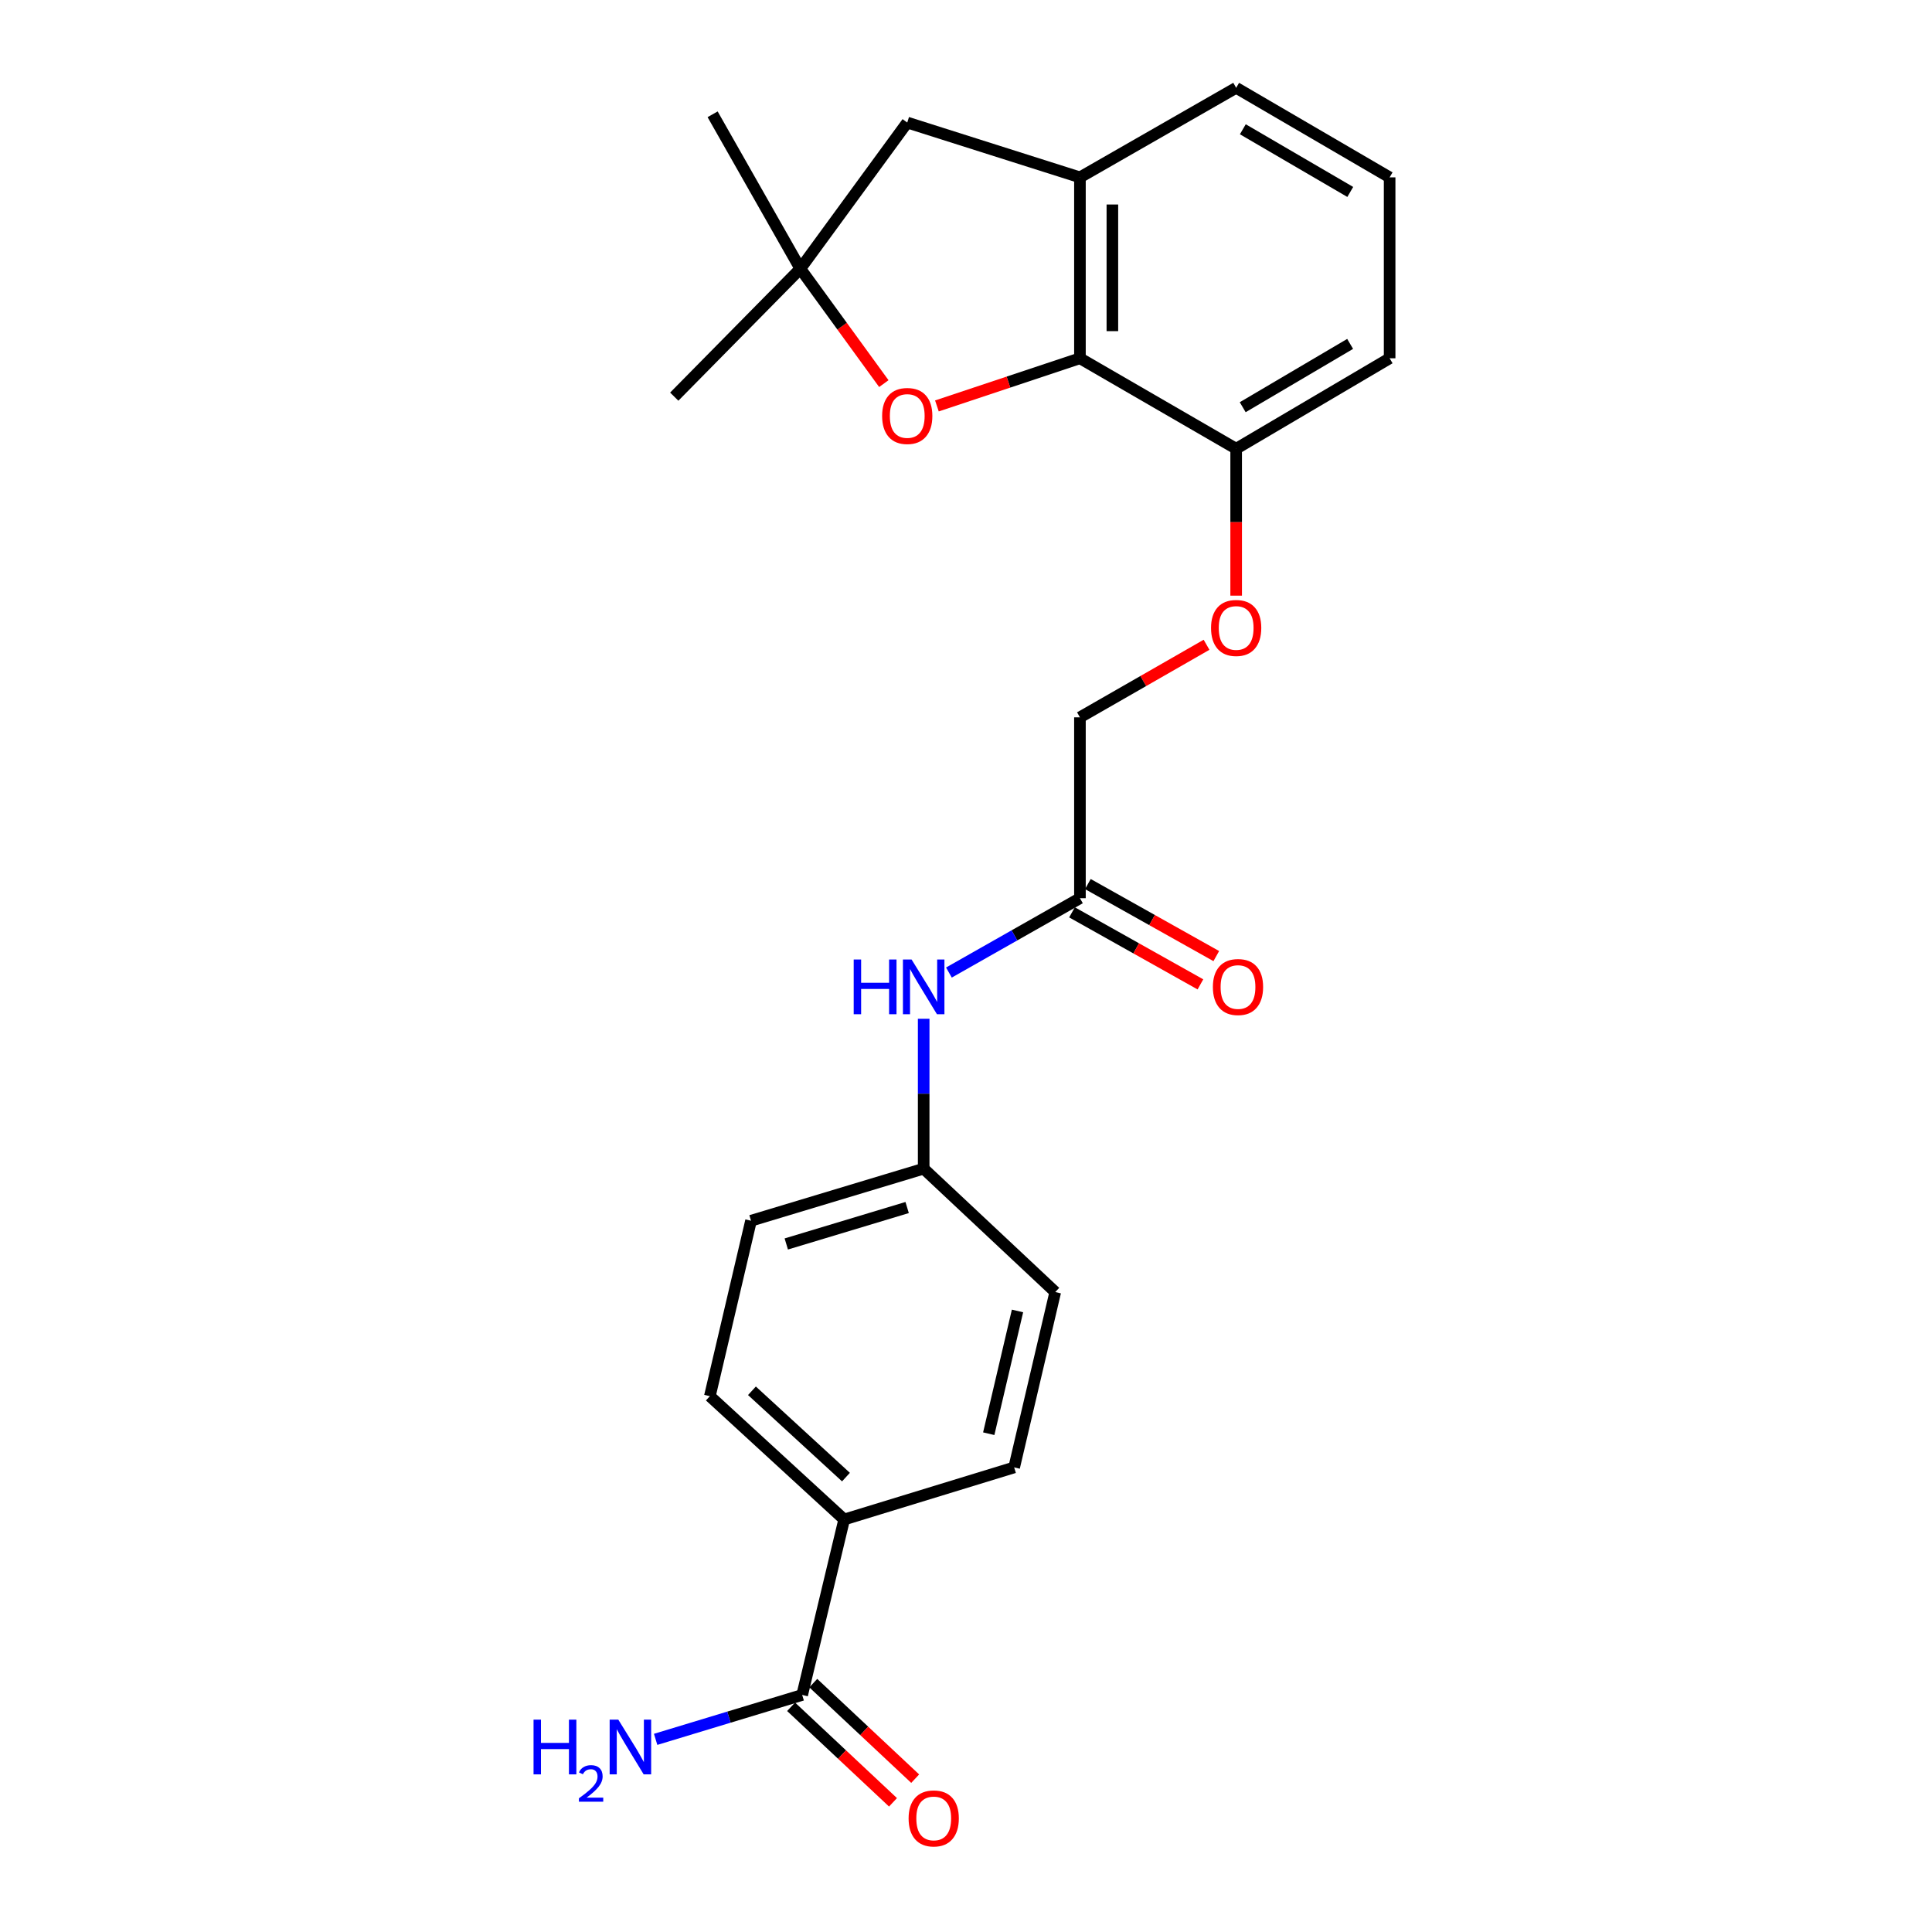 <?xml version='1.0' encoding='iso-8859-1'?>
<svg version='1.1' baseProfile='full'
              xmlns='http://www.w3.org/2000/svg'
                      xmlns:rdkit='http://www.rdkit.org/xml'
                      xmlns:xlink='http://www.w3.org/1999/xlink'
                  xml:space='preserve'
width='1000px' height='1000px' viewBox='0 0 1000 1000'>
<!-- END OF HEADER -->
<rect style='opacity:1.0;fill:#FFFFFF;stroke:none' width='1000' height='1000' x='0' y='0'> </rect>
<path class='bond-0' d='M 558.974,185.444 L 521.958,197.777' style='fill:none;fill-rule:evenodd;stroke:#000000;stroke-width:6px;stroke-linecap:butt;stroke-linejoin:miter;stroke-opacity:1' />
<path class='bond-0' d='M 521.958,197.777 L 484.943,210.11' style='fill:none;fill-rule:evenodd;stroke:#FF0000;stroke-width:6px;stroke-linecap:butt;stroke-linejoin:miter;stroke-opacity:1' />
<path class='bond-1' d='M 558.974,185.444 L 558.974,91.803' style='fill:none;fill-rule:evenodd;stroke:#000000;stroke-width:6px;stroke-linecap:butt;stroke-linejoin:miter;stroke-opacity:1' />
<path class='bond-1' d='M 575.764,171.398 L 575.764,105.85' style='fill:none;fill-rule:evenodd;stroke:#000000;stroke-width:6px;stroke-linecap:butt;stroke-linejoin:miter;stroke-opacity:1' />
<path class='bond-7' d='M 558.974,185.444 L 639.835,232.259' style='fill:none;fill-rule:evenodd;stroke:#000000;stroke-width:6px;stroke-linecap:butt;stroke-linejoin:miter;stroke-opacity:1' />
<path class='bond-2' d='M 457.47,198.554 L 435.863,168.824' style='fill:none;fill-rule:evenodd;stroke:#FF0000;stroke-width:6px;stroke-linecap:butt;stroke-linejoin:miter;stroke-opacity:1' />
<path class='bond-2' d='M 435.863,168.824 L 414.256,139.095' style='fill:none;fill-rule:evenodd;stroke:#000000;stroke-width:6px;stroke-linecap:butt;stroke-linejoin:miter;stroke-opacity:1' />
<path class='bond-5' d='M 558.974,91.803 L 469.587,63.429' style='fill:none;fill-rule:evenodd;stroke:#000000;stroke-width:6px;stroke-linecap:butt;stroke-linejoin:miter;stroke-opacity:1' />
<path class='bond-19' d='M 558.974,91.803 L 639.835,45.455' style='fill:none;fill-rule:evenodd;stroke:#000000;stroke-width:6px;stroke-linecap:butt;stroke-linejoin:miter;stroke-opacity:1' />
<path class='bond-20' d='M 414.256,139.095 L 348.99,205.302' style='fill:none;fill-rule:evenodd;stroke:#000000;stroke-width:6px;stroke-linecap:butt;stroke-linejoin:miter;stroke-opacity:1' />
<path class='bond-21' d='M 414.256,139.095 L 368.849,59.157' style='fill:none;fill-rule:evenodd;stroke:#000000;stroke-width:6px;stroke-linecap:butt;stroke-linejoin:miter;stroke-opacity:1' />
<path class='bond-24' d='M 414.256,139.095 L 469.587,63.429' style='fill:none;fill-rule:evenodd;stroke:#000000;stroke-width:6px;stroke-linecap:butt;stroke-linejoin:miter;stroke-opacity:1' />
<path class='bond-3' d='M 415.207,877.301 L 436.941,786.488' style='fill:none;fill-rule:evenodd;stroke:#000000;stroke-width:6px;stroke-linecap:butt;stroke-linejoin:miter;stroke-opacity:1' />
<path class='bond-10' d='M 409.466,883.426 L 435.84,908.152' style='fill:none;fill-rule:evenodd;stroke:#000000;stroke-width:6px;stroke-linecap:butt;stroke-linejoin:miter;stroke-opacity:1' />
<path class='bond-10' d='M 435.84,908.152 L 462.215,932.879' style='fill:none;fill-rule:evenodd;stroke:#FF0000;stroke-width:6px;stroke-linecap:butt;stroke-linejoin:miter;stroke-opacity:1' />
<path class='bond-10' d='M 420.949,871.177 L 447.324,895.904' style='fill:none;fill-rule:evenodd;stroke:#000000;stroke-width:6px;stroke-linecap:butt;stroke-linejoin:miter;stroke-opacity:1' />
<path class='bond-10' d='M 447.324,895.904 L 473.698,920.631' style='fill:none;fill-rule:evenodd;stroke:#FF0000;stroke-width:6px;stroke-linecap:butt;stroke-linejoin:miter;stroke-opacity:1' />
<path class='bond-15' d='M 415.207,877.301 L 377.283,888.795' style='fill:none;fill-rule:evenodd;stroke:#000000;stroke-width:6px;stroke-linecap:butt;stroke-linejoin:miter;stroke-opacity:1' />
<path class='bond-15' d='M 377.283,888.795 L 339.359,900.29' style='fill:none;fill-rule:evenodd;stroke:#0000FF;stroke-width:6px;stroke-linecap:butt;stroke-linejoin:miter;stroke-opacity:1' />
<path class='bond-4' d='M 558.974,464.908 L 558.974,371.296' style='fill:none;fill-rule:evenodd;stroke:#000000;stroke-width:6px;stroke-linecap:butt;stroke-linejoin:miter;stroke-opacity:1' />
<path class='bond-8' d='M 558.974,464.908 L 525.066,484.148' style='fill:none;fill-rule:evenodd;stroke:#000000;stroke-width:6px;stroke-linecap:butt;stroke-linejoin:miter;stroke-opacity:1' />
<path class='bond-8' d='M 525.066,484.148 L 491.159,503.387' style='fill:none;fill-rule:evenodd;stroke:#0000FF;stroke-width:6px;stroke-linecap:butt;stroke-linejoin:miter;stroke-opacity:1' />
<path class='bond-11' d='M 554.867,472.23 L 588.101,490.872' style='fill:none;fill-rule:evenodd;stroke:#000000;stroke-width:6px;stroke-linecap:butt;stroke-linejoin:miter;stroke-opacity:1' />
<path class='bond-11' d='M 588.101,490.872 L 621.334,509.514' style='fill:none;fill-rule:evenodd;stroke:#FF0000;stroke-width:6px;stroke-linecap:butt;stroke-linejoin:miter;stroke-opacity:1' />
<path class='bond-11' d='M 563.081,457.587 L 596.315,476.229' style='fill:none;fill-rule:evenodd;stroke:#000000;stroke-width:6px;stroke-linecap:butt;stroke-linejoin:miter;stroke-opacity:1' />
<path class='bond-11' d='M 596.315,476.229 L 629.548,494.871' style='fill:none;fill-rule:evenodd;stroke:#FF0000;stroke-width:6px;stroke-linecap:butt;stroke-linejoin:miter;stroke-opacity:1' />
<path class='bond-6' d='M 436.941,786.488 L 367.422,722.659' style='fill:none;fill-rule:evenodd;stroke:#000000;stroke-width:6px;stroke-linecap:butt;stroke-linejoin:miter;stroke-opacity:1' />
<path class='bond-6' d='M 437.868,764.546 L 389.205,719.865' style='fill:none;fill-rule:evenodd;stroke:#000000;stroke-width:6px;stroke-linecap:butt;stroke-linejoin:miter;stroke-opacity:1' />
<path class='bond-26' d='M 436.941,786.488 L 524.928,759.531' style='fill:none;fill-rule:evenodd;stroke:#000000;stroke-width:6px;stroke-linecap:butt;stroke-linejoin:miter;stroke-opacity:1' />
<path class='bond-9' d='M 639.835,232.259 L 639.835,270.285' style='fill:none;fill-rule:evenodd;stroke:#000000;stroke-width:6px;stroke-linecap:butt;stroke-linejoin:miter;stroke-opacity:1' />
<path class='bond-9' d='M 639.835,270.285 L 639.835,308.31' style='fill:none;fill-rule:evenodd;stroke:#FF0000;stroke-width:6px;stroke-linecap:butt;stroke-linejoin:miter;stroke-opacity:1' />
<path class='bond-23' d='M 639.835,232.259 L 719.269,185.444' style='fill:none;fill-rule:evenodd;stroke:#000000;stroke-width:6px;stroke-linecap:butt;stroke-linejoin:miter;stroke-opacity:1' />
<path class='bond-23' d='M 643.225,210.772 L 698.829,178.001' style='fill:none;fill-rule:evenodd;stroke:#000000;stroke-width:6px;stroke-linecap:butt;stroke-linejoin:miter;stroke-opacity:1' />
<path class='bond-16' d='M 478.094,527.313 L 478.094,566.105' style='fill:none;fill-rule:evenodd;stroke:#0000FF;stroke-width:6px;stroke-linecap:butt;stroke-linejoin:miter;stroke-opacity:1' />
<path class='bond-16' d='M 478.094,566.105 L 478.094,604.897' style='fill:none;fill-rule:evenodd;stroke:#000000;stroke-width:6px;stroke-linecap:butt;stroke-linejoin:miter;stroke-opacity:1' />
<path class='bond-14' d='M 624.505,333.734 L 591.739,352.515' style='fill:none;fill-rule:evenodd;stroke:#FF0000;stroke-width:6px;stroke-linecap:butt;stroke-linejoin:miter;stroke-opacity:1' />
<path class='bond-14' d='M 591.739,352.515 L 558.974,371.296' style='fill:none;fill-rule:evenodd;stroke:#000000;stroke-width:6px;stroke-linecap:butt;stroke-linejoin:miter;stroke-opacity:1' />
<path class='bond-12' d='M 524.928,759.531 L 546.195,668.764' style='fill:none;fill-rule:evenodd;stroke:#000000;stroke-width:6px;stroke-linecap:butt;stroke-linejoin:miter;stroke-opacity:1' />
<path class='bond-12' d='M 511.771,742.085 L 526.658,678.548' style='fill:none;fill-rule:evenodd;stroke:#000000;stroke-width:6px;stroke-linecap:butt;stroke-linejoin:miter;stroke-opacity:1' />
<path class='bond-13' d='M 367.422,722.659 L 388.726,631.845' style='fill:none;fill-rule:evenodd;stroke:#000000;stroke-width:6px;stroke-linecap:butt;stroke-linejoin:miter;stroke-opacity:1' />
<path class='bond-17' d='M 478.094,604.897 L 546.195,668.764' style='fill:none;fill-rule:evenodd;stroke:#000000;stroke-width:6px;stroke-linecap:butt;stroke-linejoin:miter;stroke-opacity:1' />
<path class='bond-18' d='M 478.094,604.897 L 388.726,631.845' style='fill:none;fill-rule:evenodd;stroke:#000000;stroke-width:6px;stroke-linecap:butt;stroke-linejoin:miter;stroke-opacity:1' />
<path class='bond-18' d='M 469.536,625.014 L 406.978,643.878' style='fill:none;fill-rule:evenodd;stroke:#000000;stroke-width:6px;stroke-linecap:butt;stroke-linejoin:miter;stroke-opacity:1' />
<path class='bond-25' d='M 639.835,45.455 L 719.269,91.803' style='fill:none;fill-rule:evenodd;stroke:#000000;stroke-width:6px;stroke-linecap:butt;stroke-linejoin:miter;stroke-opacity:1' />
<path class='bond-25' d='M 643.289,66.909 L 698.892,99.353' style='fill:none;fill-rule:evenodd;stroke:#000000;stroke-width:6px;stroke-linecap:butt;stroke-linejoin:miter;stroke-opacity:1' />
<path class='bond-22' d='M 719.269,91.803 L 719.269,185.444' style='fill:none;fill-rule:evenodd;stroke:#000000;stroke-width:6px;stroke-linecap:butt;stroke-linejoin:miter;stroke-opacity:1' />
<path  class='atom-1' d='M 456.587 215.307
Q 456.587 208.507, 459.947 204.707
Q 463.307 200.907, 469.587 200.907
Q 475.867 200.907, 479.227 204.707
Q 482.587 208.507, 482.587 215.307
Q 482.587 222.187, 479.187 226.107
Q 475.787 229.987, 469.587 229.987
Q 463.347 229.987, 459.947 226.107
Q 456.587 222.227, 456.587 215.307
M 469.587 226.787
Q 473.907 226.787, 476.227 223.907
Q 478.587 220.987, 478.587 215.307
Q 478.587 209.747, 476.227 206.947
Q 473.907 204.107, 469.587 204.107
Q 465.267 204.107, 462.907 206.907
Q 460.587 209.707, 460.587 215.307
Q 460.587 221.027, 462.907 223.907
Q 465.267 226.787, 469.587 226.787
' fill='#FF0000'/>
<path  class='atom-9' d='M 441.874 496.64
L 445.714 496.64
L 445.714 508.68
L 460.194 508.68
L 460.194 496.64
L 464.034 496.64
L 464.034 524.96
L 460.194 524.96
L 460.194 511.88
L 445.714 511.88
L 445.714 524.96
L 441.874 524.96
L 441.874 496.64
' fill='#0000FF'/>
<path  class='atom-9' d='M 471.834 496.64
L 481.114 511.64
Q 482.034 513.12, 483.514 515.8
Q 484.994 518.48, 485.074 518.64
L 485.074 496.64
L 488.834 496.64
L 488.834 524.96
L 484.954 524.96
L 474.994 508.56
Q 473.834 506.64, 472.594 504.44
Q 471.394 502.24, 471.034 501.56
L 471.034 524.96
L 467.354 524.96
L 467.354 496.64
L 471.834 496.64
' fill='#0000FF'/>
<path  class='atom-10' d='M 626.835 325.027
Q 626.835 318.227, 630.195 314.427
Q 633.555 310.627, 639.835 310.627
Q 646.115 310.627, 649.475 314.427
Q 652.835 318.227, 652.835 325.027
Q 652.835 331.907, 649.435 335.827
Q 646.035 339.707, 639.835 339.707
Q 633.595 339.707, 630.195 335.827
Q 626.835 331.947, 626.835 325.027
M 639.835 336.507
Q 644.155 336.507, 646.475 333.627
Q 648.835 330.707, 648.835 325.027
Q 648.835 319.467, 646.475 316.667
Q 644.155 313.827, 639.835 313.827
Q 635.515 313.827, 633.155 316.627
Q 630.835 319.427, 630.835 325.027
Q 630.835 330.747, 633.155 333.627
Q 635.515 336.507, 639.835 336.507
' fill='#FF0000'/>
<path  class='atom-11' d='M 470.29 941.21
Q 470.29 934.41, 473.65 930.61
Q 477.01 926.81, 483.29 926.81
Q 489.57 926.81, 492.93 930.61
Q 496.29 934.41, 496.29 941.21
Q 496.29 948.09, 492.89 952.01
Q 489.49 955.89, 483.29 955.89
Q 477.05 955.89, 473.65 952.01
Q 470.29 948.13, 470.29 941.21
M 483.29 952.69
Q 487.61 952.69, 489.93 949.81
Q 492.29 946.89, 492.29 941.21
Q 492.29 935.65, 489.93 932.85
Q 487.61 930.01, 483.29 930.01
Q 478.97 930.01, 476.61 932.81
Q 474.29 935.61, 474.29 941.21
Q 474.29 946.93, 476.61 949.81
Q 478.97 952.69, 483.29 952.69
' fill='#FF0000'/>
<path  class='atom-12' d='M 627.786 510.88
Q 627.786 504.08, 631.146 500.28
Q 634.506 496.48, 640.786 496.48
Q 647.066 496.48, 650.426 500.28
Q 653.786 504.08, 653.786 510.88
Q 653.786 517.76, 650.386 521.68
Q 646.986 525.56, 640.786 525.56
Q 634.546 525.56, 631.146 521.68
Q 627.786 517.8, 627.786 510.88
M 640.786 522.36
Q 645.106 522.36, 647.426 519.48
Q 649.786 516.56, 649.786 510.88
Q 649.786 505.32, 647.426 502.52
Q 645.106 499.68, 640.786 499.68
Q 636.466 499.68, 634.106 502.48
Q 631.786 505.28, 631.786 510.88
Q 631.786 516.6, 634.106 519.48
Q 636.466 522.36, 640.786 522.36
' fill='#FF0000'/>
<path  class='atom-16' d='M 276.164 890.089
L 280.004 890.089
L 280.004 902.129
L 294.484 902.129
L 294.484 890.089
L 298.324 890.089
L 298.324 918.409
L 294.484 918.409
L 294.484 905.329
L 280.004 905.329
L 280.004 918.409
L 276.164 918.409
L 276.164 890.089
' fill='#0000FF'/>
<path  class='atom-16' d='M 299.696 917.415
Q 300.383 915.646, 302.02 914.67
Q 303.656 913.666, 305.927 913.666
Q 308.752 913.666, 310.336 915.198
Q 311.92 916.729, 311.92 919.448
Q 311.92 922.22, 309.86 924.807
Q 307.828 927.394, 303.604 930.457
L 312.236 930.457
L 312.236 932.569
L 299.644 932.569
L 299.644 930.8
Q 303.128 928.318, 305.188 926.47
Q 307.273 924.622, 308.276 922.959
Q 309.28 921.296, 309.28 919.58
Q 309.28 917.785, 308.382 916.782
Q 307.484 915.778, 305.927 915.778
Q 304.422 915.778, 303.419 916.386
Q 302.416 916.993, 301.703 918.339
L 299.696 917.415
' fill='#0000FF'/>
<path  class='atom-16' d='M 320.036 890.089
L 329.316 905.089
Q 330.236 906.569, 331.716 909.249
Q 333.196 911.929, 333.276 912.089
L 333.276 890.089
L 337.036 890.089
L 337.036 918.409
L 333.156 918.409
L 323.196 902.009
Q 322.036 900.089, 320.796 897.889
Q 319.596 895.689, 319.236 895.009
L 319.236 918.409
L 315.556 918.409
L 315.556 890.089
L 320.036 890.089
' fill='#0000FF'/>
</svg>
